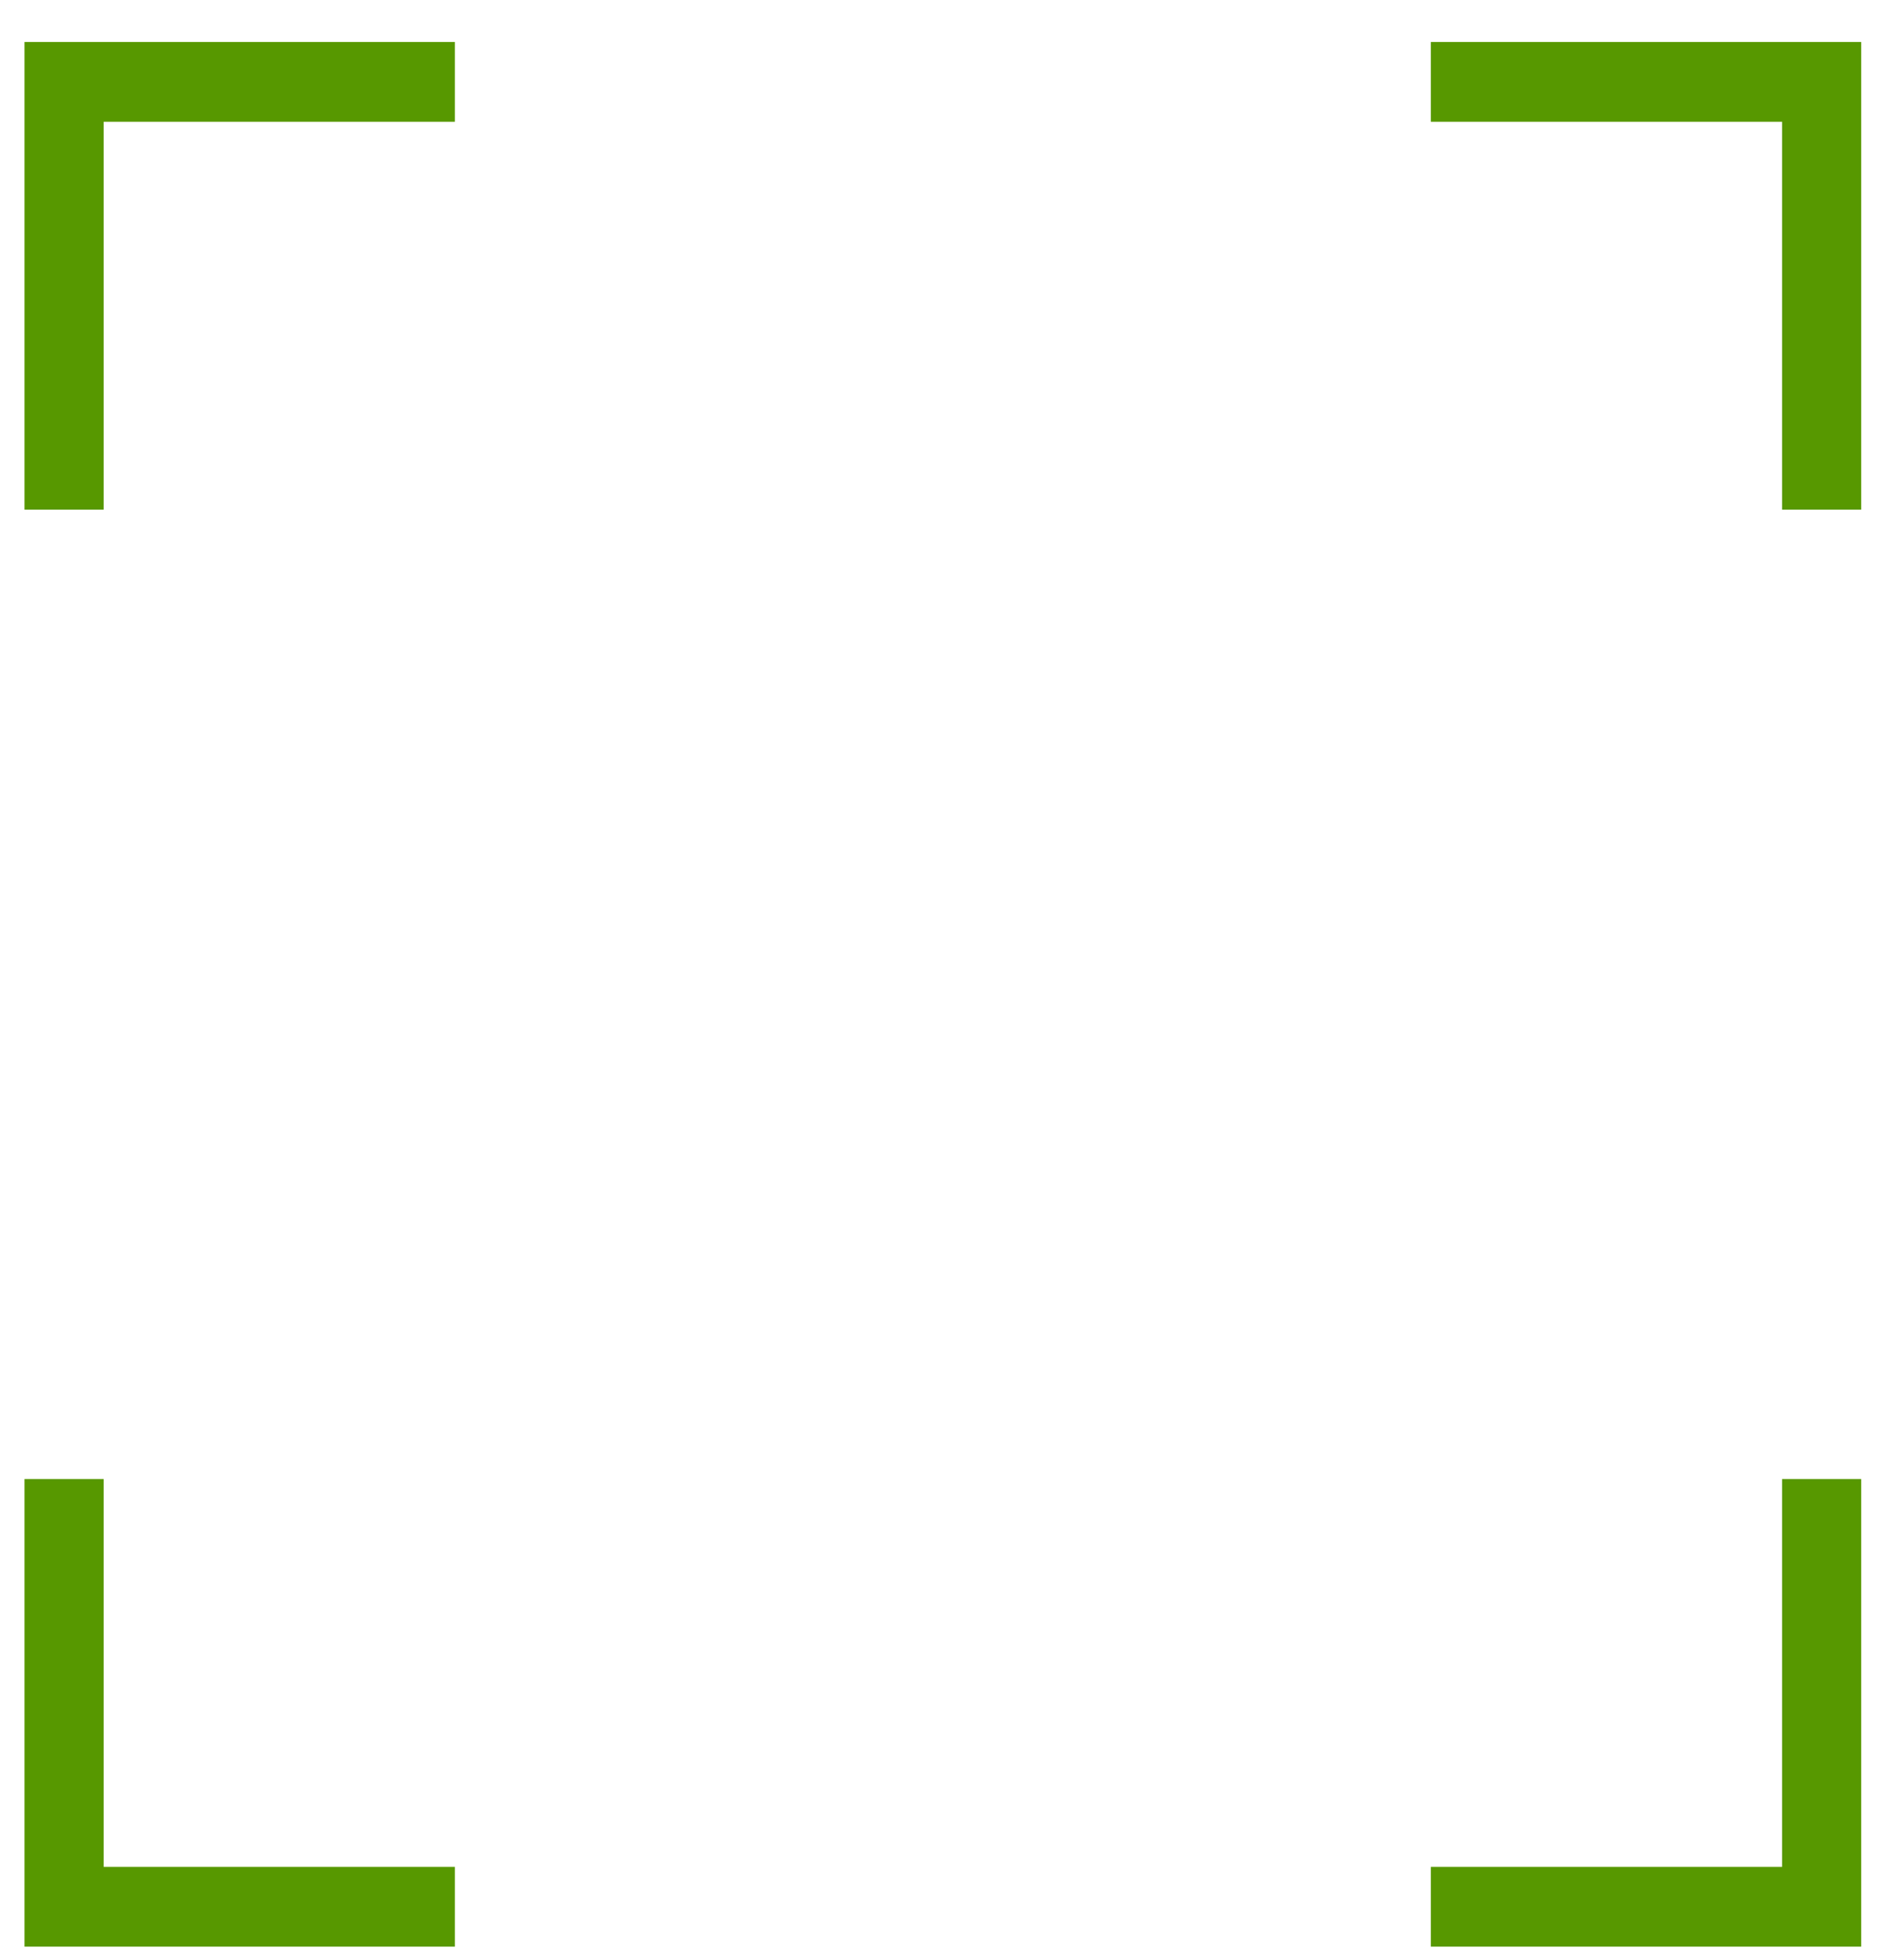 <svg width="44" height="45" viewBox="0 0 44 45" fill="none" xmlns="http://www.w3.org/2000/svg">
<path fill-rule="evenodd" clip-rule="evenodd" d="M10.512 0.97H0.567V11.774H2.396V2.813H10.512V0.97ZM10.512 43.129V44.972H33.065V43.129H41.182V34.169H43.011V44.972H0.567V34.169H2.396V43.129H10.512ZM33.065 2.813V0.97L43.011 0.97V11.774H41.182V2.813H33.065Z" fill="#579800"/>
</svg>
